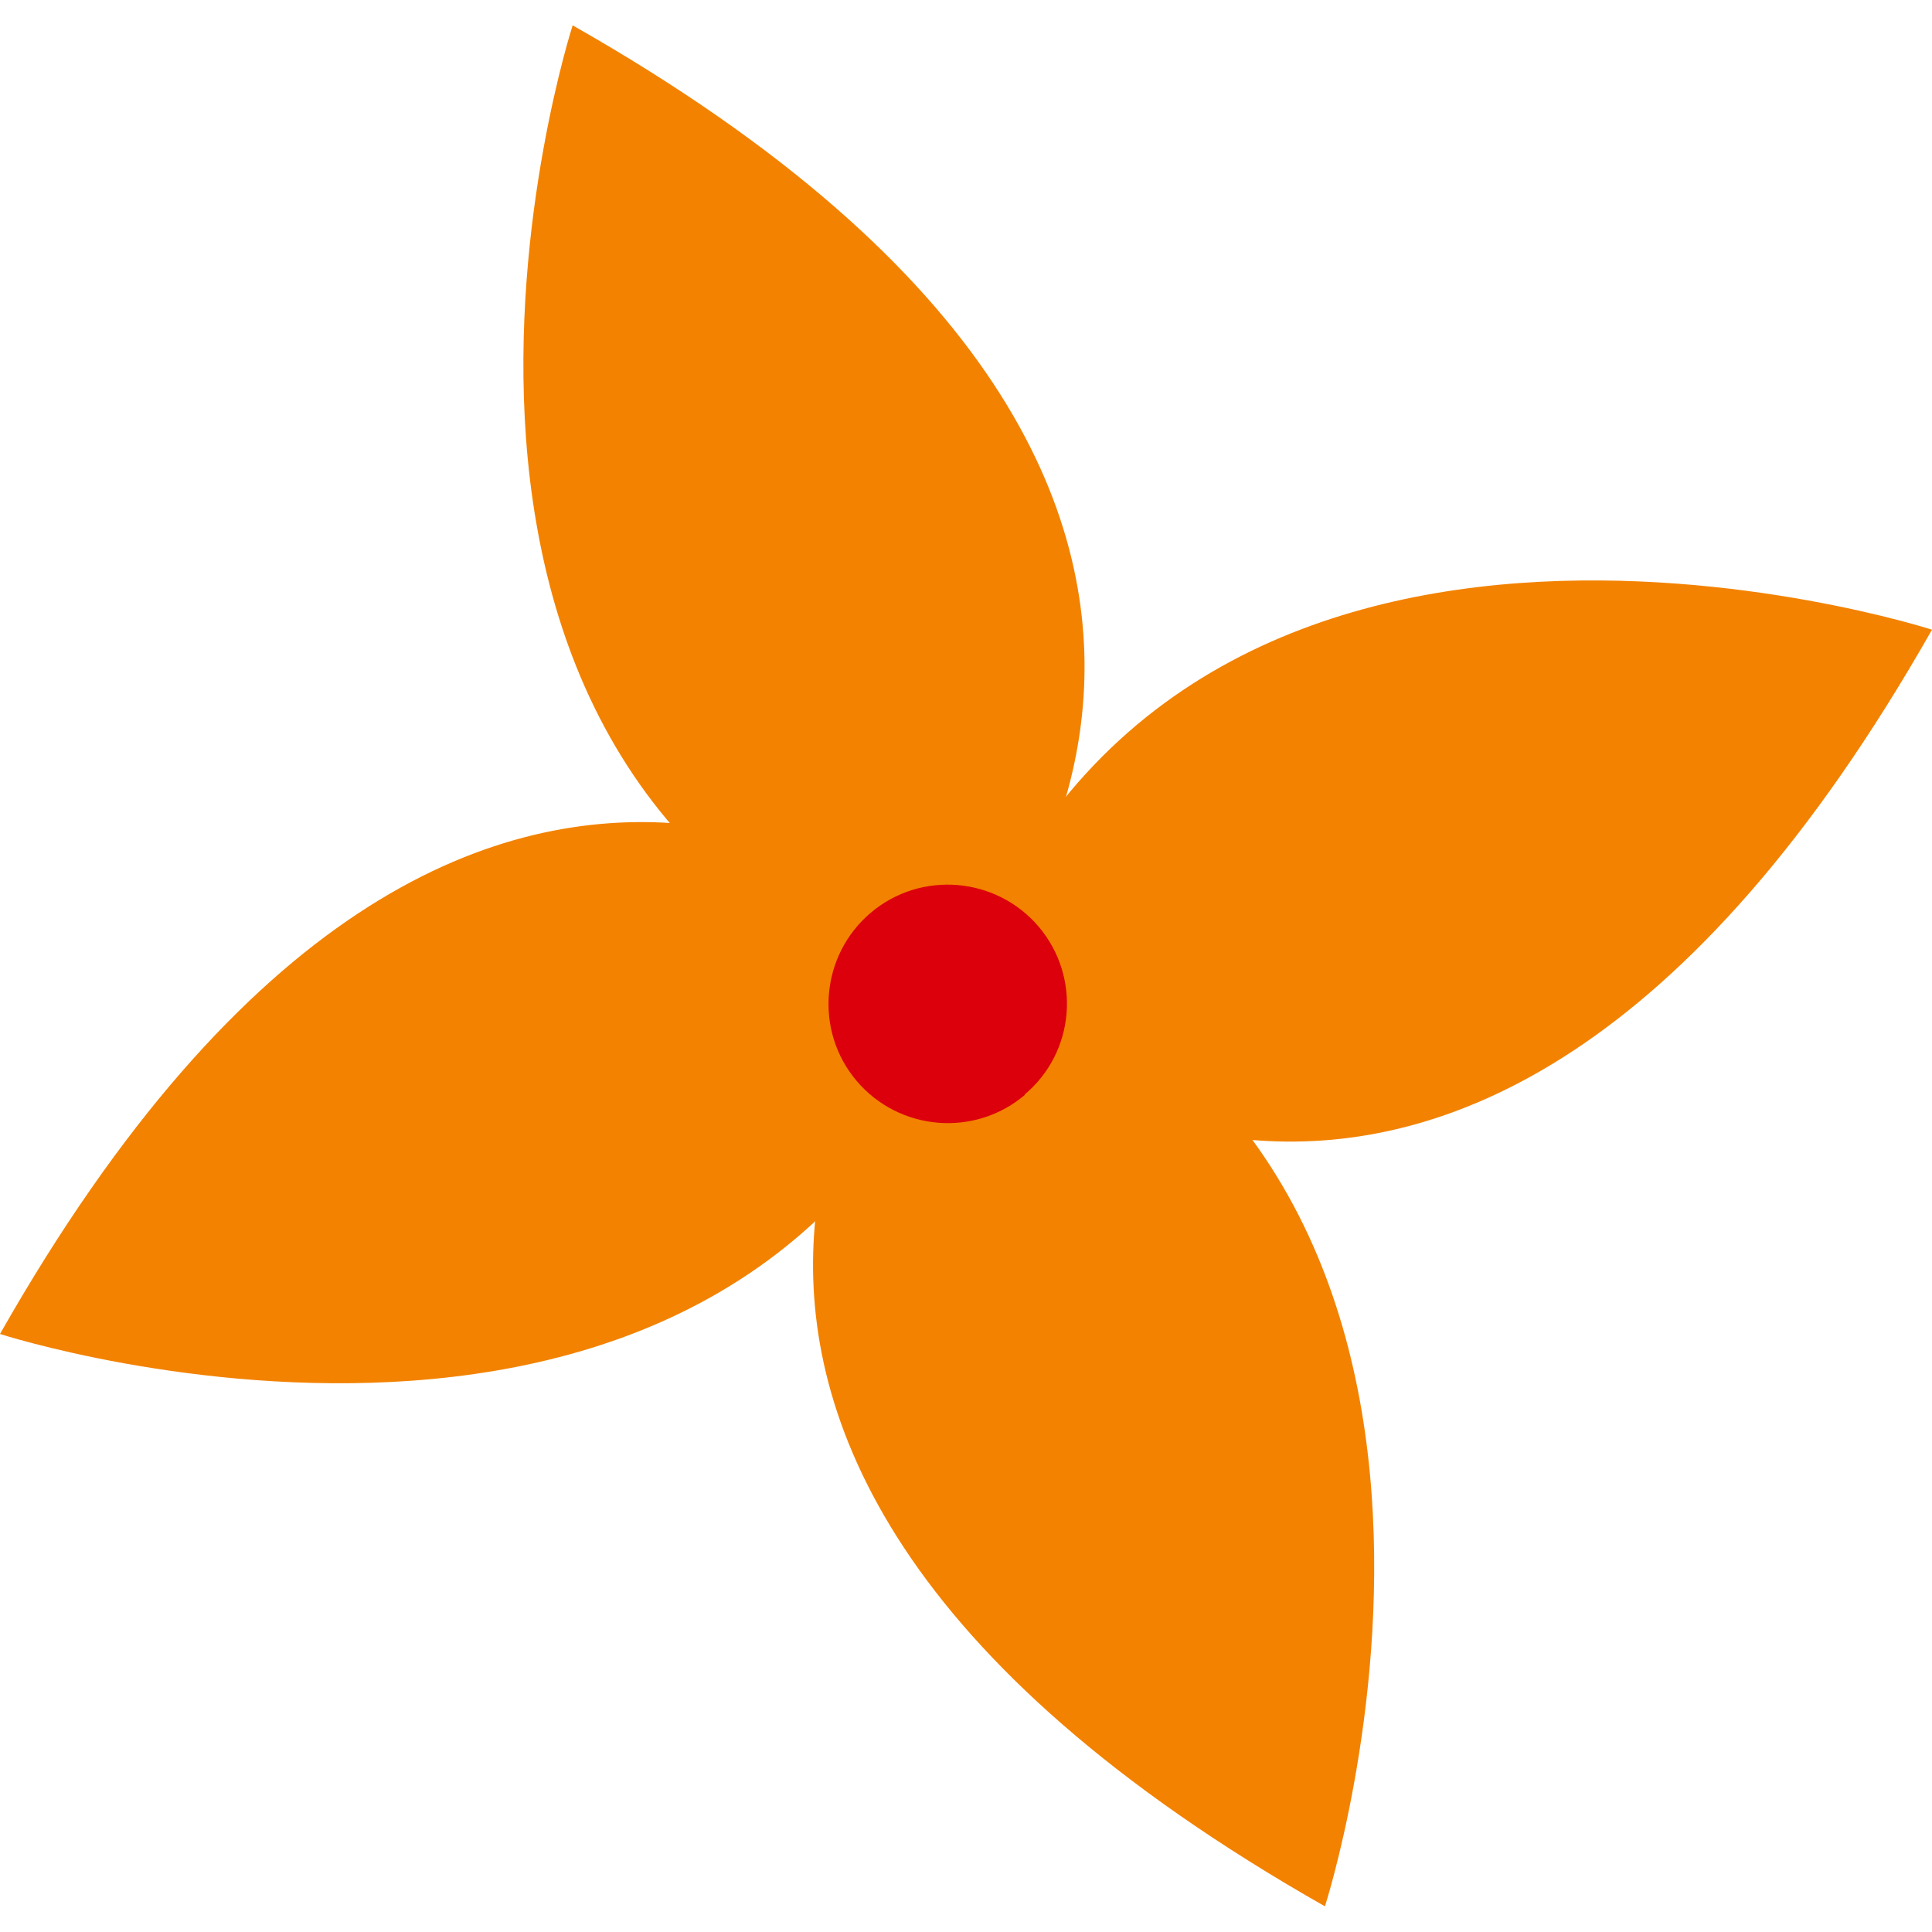 <svg id="a" xmlns="http://www.w3.org/2000/svg" viewBox="0 0 64 64"><defs><style>.i{fill:#f38200;}.i,.j{stroke-width:0px;}.j{fill:#dc000c;}</style></defs><g id="b"><g id="c"><path id="d" class="i" d="M18.97.84s-8.31,25.67,12.57,32.42c0,0,15.8-16.31-12.57-32.42"/><path id="e" class="i" d="M64,20.86s-25.66-8.31-32.42,12.57c0,0,16.31,15.8,32.42-12.57"/><path id="f" class="i" d="M43.89,63.15s8.31-25.67-12.57-32.42c0,0-15.8,16.31,12.57,32.42"/><path id="g" class="i" d="M0,44.19s25.67,8.31,32.42-12.57c0,0-16.31-15.8-32.42,12.57"/><path id="h" class="j" d="M33.95,36.27c-1.66,1.41-4.16,1.2-5.57-.46-1.41-1.66-1.2-4.16.46-5.57,1.66-1.41,4.16-1.2,5.57.46,0,0,0,0,0,0,1.41,1.67,1.2,4.16-.47,5.56"/></g></g></svg>